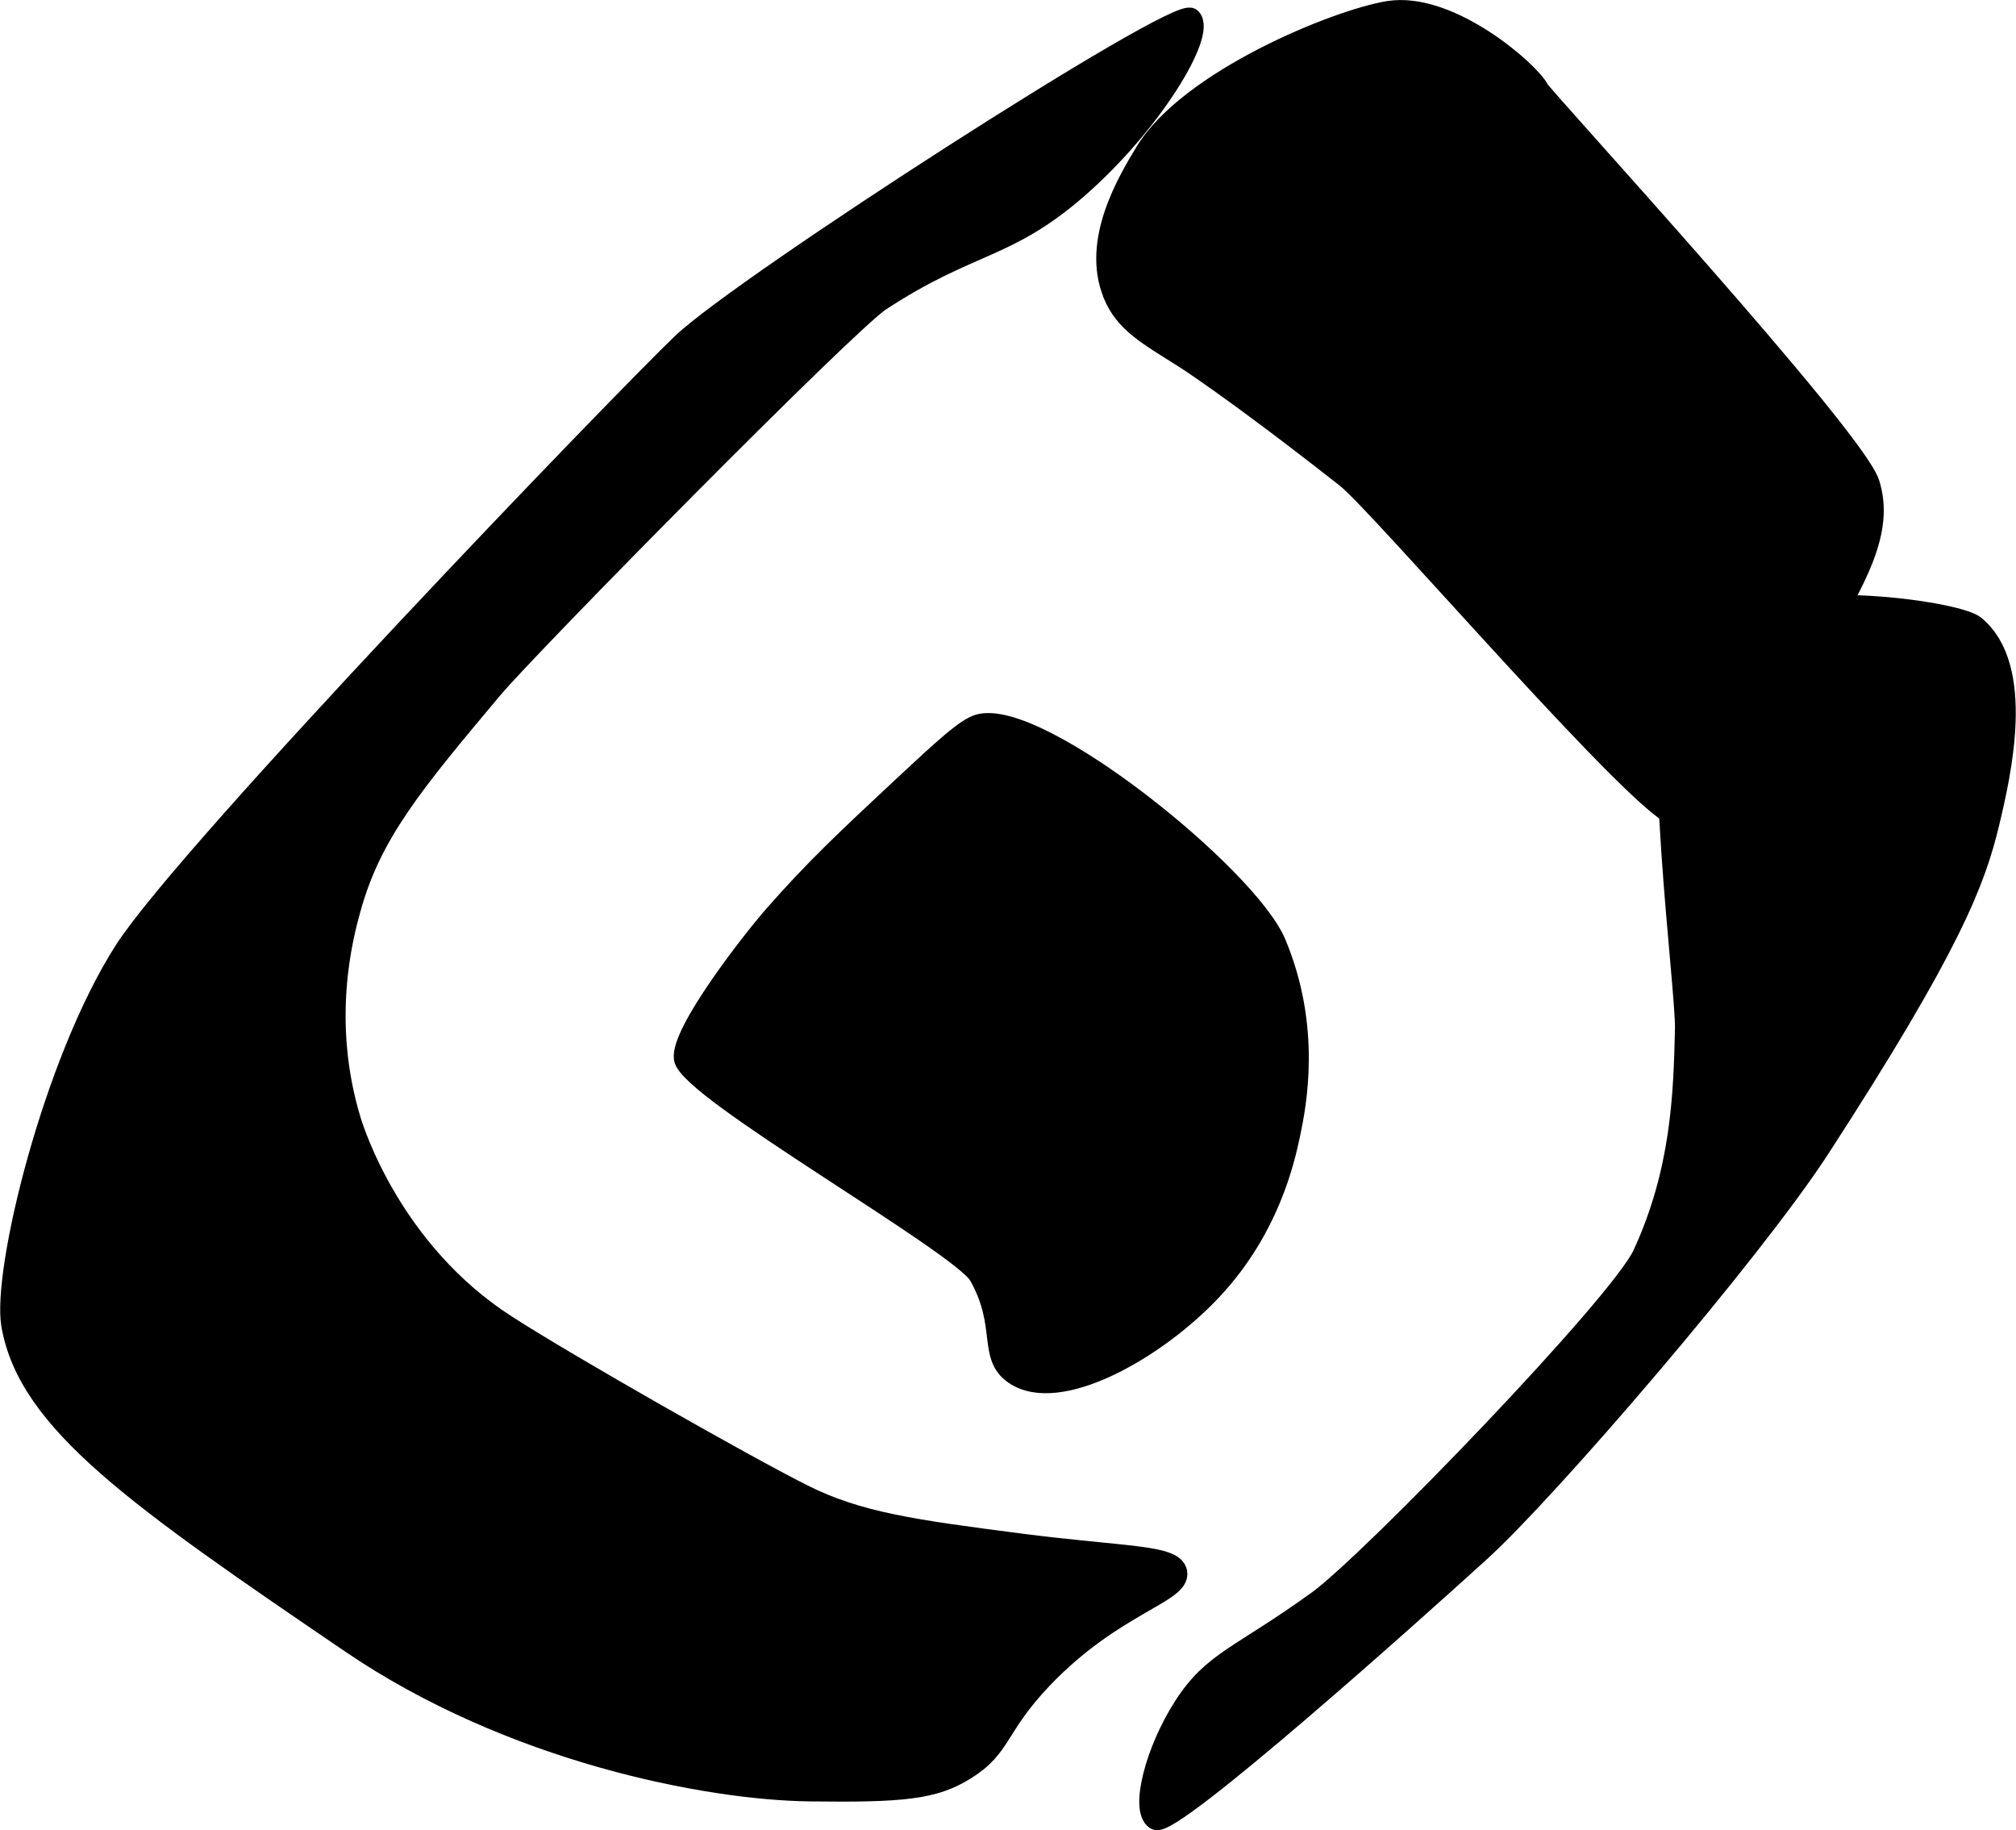 <?xml version="1.0" encoding="UTF-8"?>
<svg xmlns="http://www.w3.org/2000/svg"
     version="1.1"
     width="5.145mm"
     height="4.67mm"
     viewBox="0 0 14.583 13.239">
   <defs>
      <style type="text/css"><![CDATA[
      .b {
        stroke: #000;
        stroke-miterlimit: 10;
        stroke-width: .15px;
      }
    ]]></style>
   </defs>
   <path class="b"
         d="M.083,9.585c-.067-.385,.299-1.899,.817-2.708,.458-.715,3.623-4.002,4.036-4.394,.449-.426,3.586-2.446,3.679-2.35,.106,.11-.278,.755-.817,1.226-.52,.454-.776,.388-1.431,.817-.243,.16-2.539,2.487-2.81,2.81-.579,.69-.872,1.045-1.022,1.584-.057,.204-.218,.813,0,1.533,.027,.089,.302,.952,1.124,1.482,.445,.287,1.72,1.012,2.146,1.226,.404,.203,.803,.257,1.584,.358,.749,.096,1.098,.079,1.124,.204,.031,.15-.46,.232-.971,.766-.34,.356-.289,.495-.562,.664-.223,.138-.444,.162-1.124,.153-.744-.01-2.161-.283-3.321-1.073C.983,10.827,.205,10.284,.083,9.585Z"/>
   <path class="b"
         d="M8.053,2.125c-.156-.381,.107-.817,.231-1.022,.316-.524,1.388-.961,1.761-1.021,.443-.071,1.023,.438,1.087,.567,.028,.056,2.287,2.514,2.391,2.849,.107,.343-.086,.68-.412,1.234-.448,.76-.671,1.158-.971,1.175-.209,.012-2.15-2.255-2.401-2.452-.824-.647-1.175-.868-1.175-.868-.259-.164-.426-.252-.511-.46Z"/>
   <path class="b"
         d="M12.14,4.884c.165-.251,.432-.354,.637-.432,.42-.161,1.396-.019,1.509,.075,.365,.3,.189,1.07,.102,1.431-.099,.411-.27,.877-1.226,2.35-.493,.759-1.963,2.467-2.452,2.912-.46,.419-2.241,2.014-2.35,1.942-.11-.073-.002-.497,.204-.817,.213-.332,.406-.357,.971-.766,.382-.277,2.182-2.141,2.35-2.503,.278-.602,.296-1.155,.307-1.635,.006-.29-.251-2.25-.051-2.555Z"/>
   <path class="b"
         d="M5.601,6.621c.296-.337,.523-.549,.92-.92,.31-.289,.467-.434,.562-.46,.435-.117,1.943,1.098,2.146,1.584,.256,.612,.147,1.165,.102,1.379-.04,.189-.15,.683-.562,1.124-.4,.429-1.109,.834-1.431,.613-.193-.132-.051-.354-.255-.715-.129-.228-2.104-1.345-2.134-1.57-.025-.186,.48-.839,.652-1.035Z"/>
</svg>

